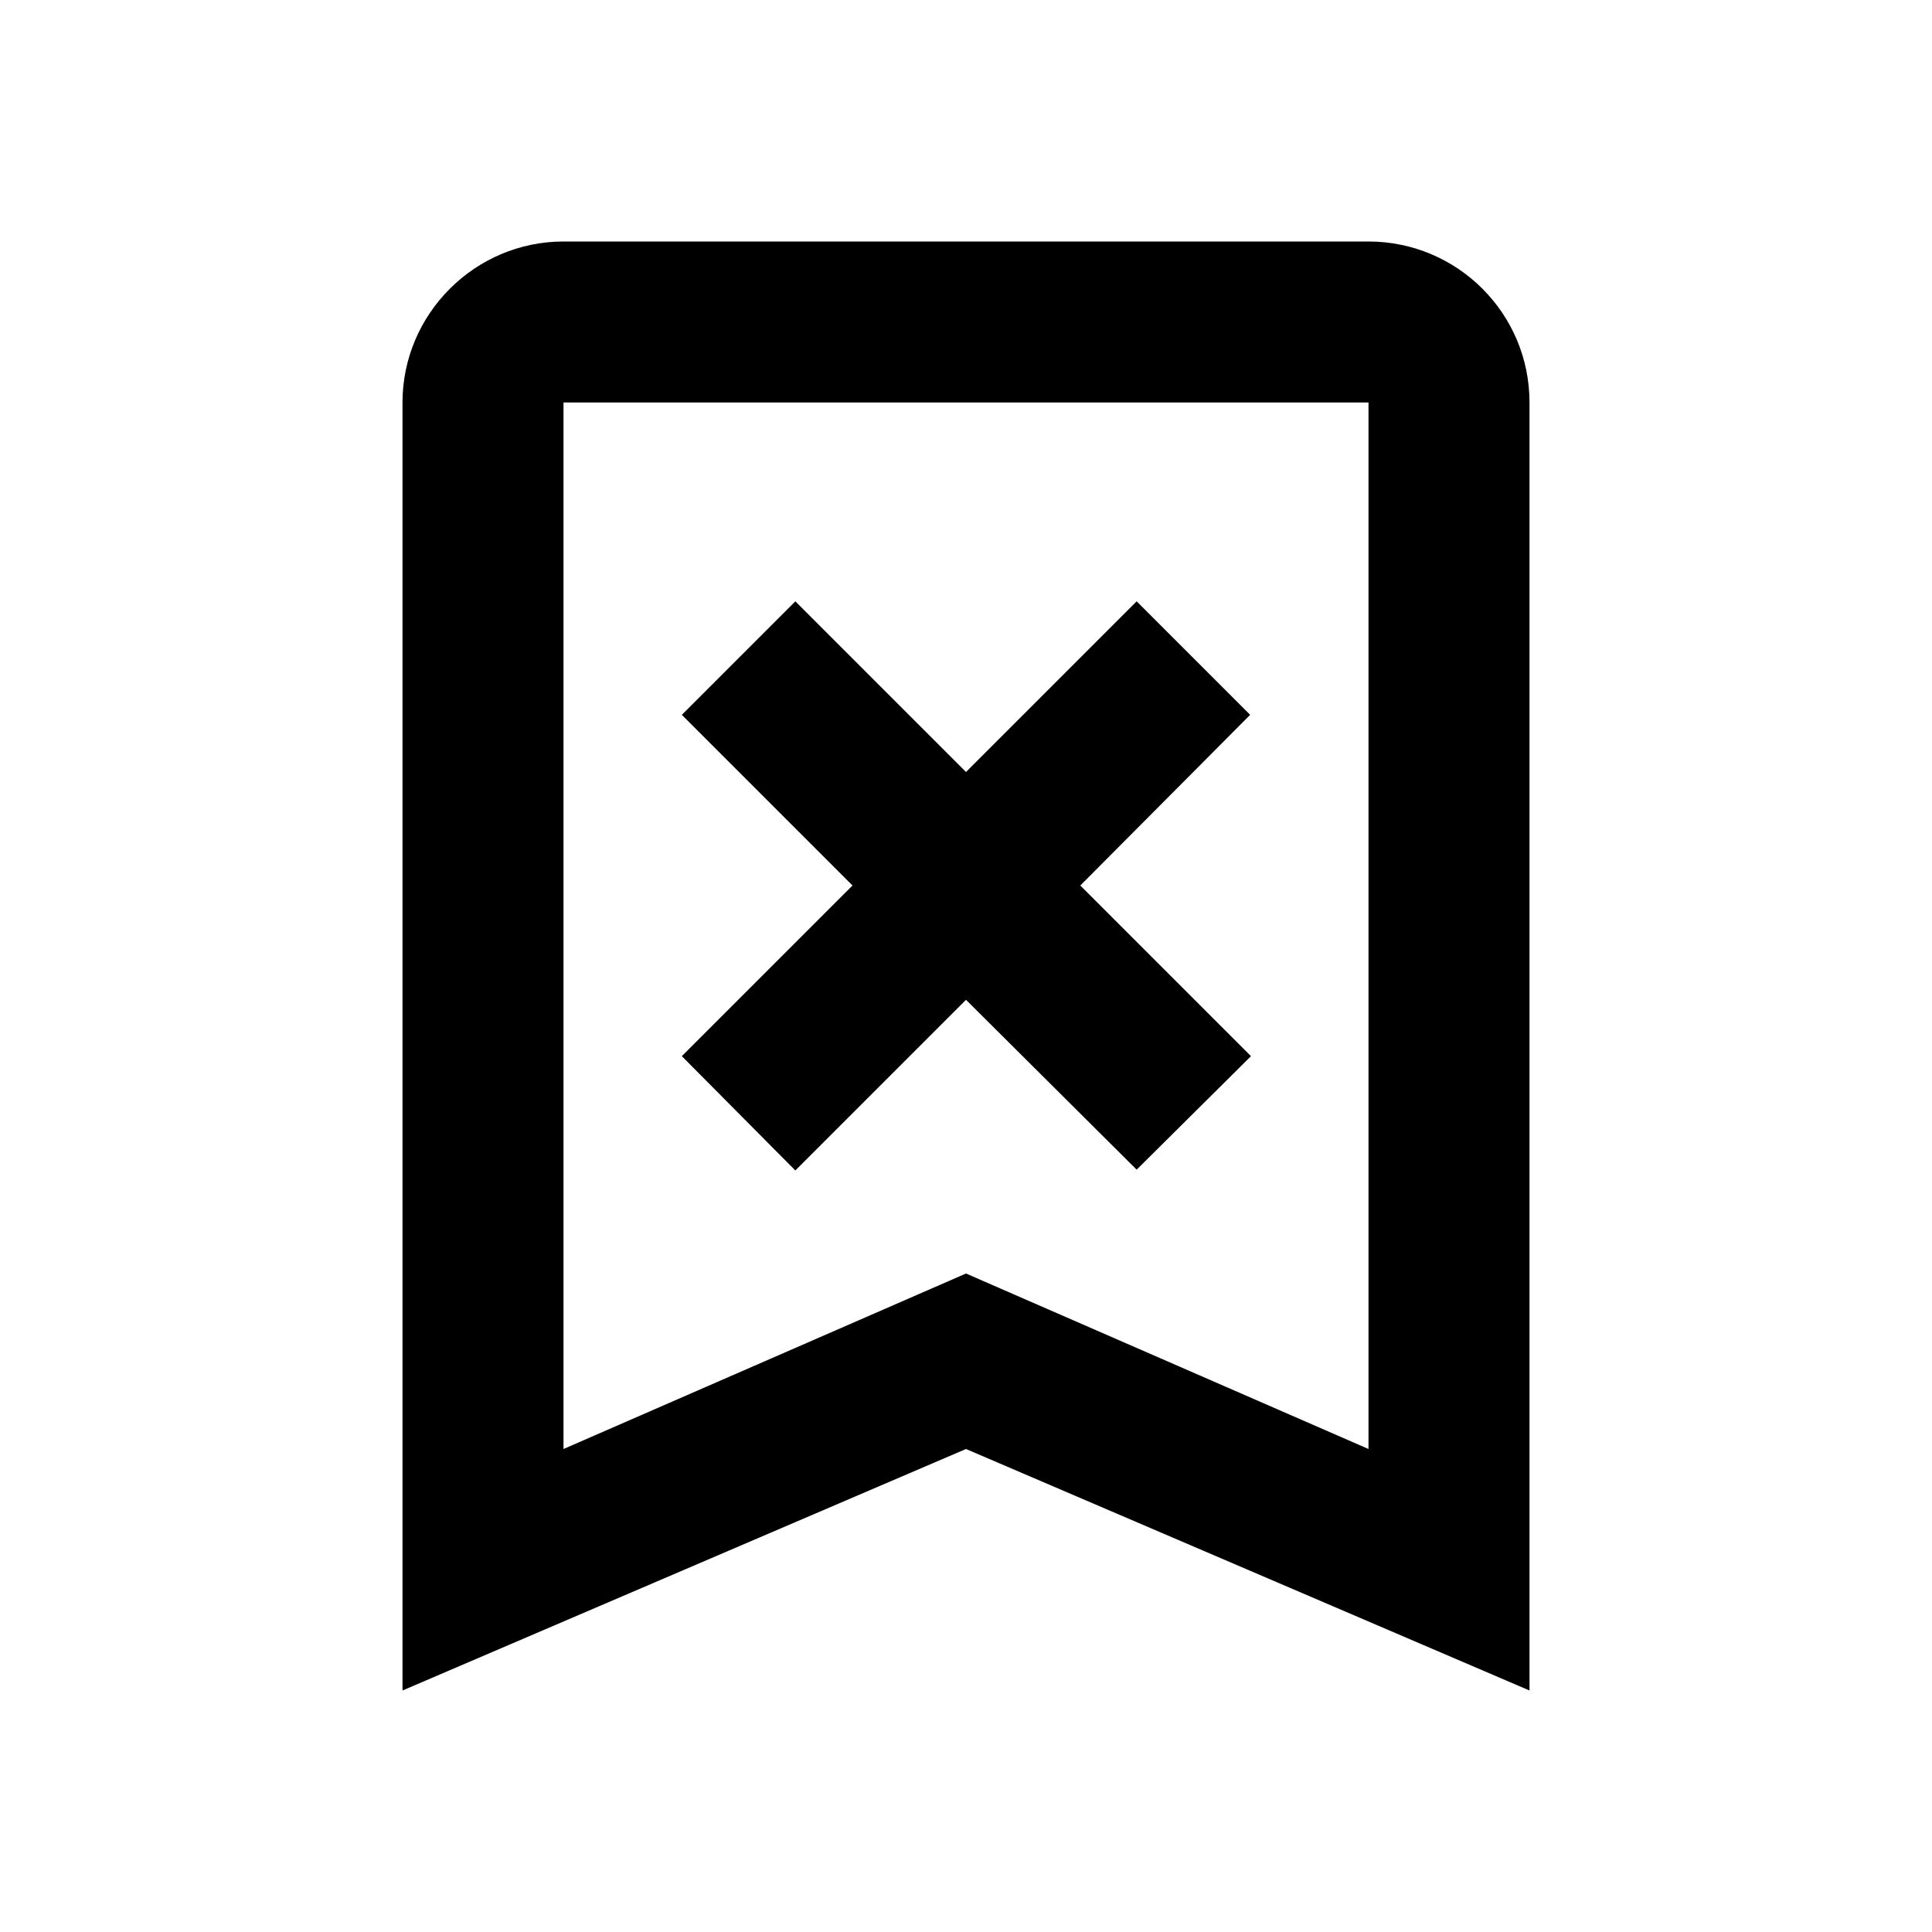 <svg fill="currentColor" xmlns="http://www.w3.org/2000/svg" id="mdi-bookmark-remove-outline" viewBox="0 0 24 24"><path d="M7 3C5.9 3 5 3.9 5 5V21L12 18L19 21V5C19 3.89 18.1 3 17 3H7M7 5H17V18L12 15.82L7 18V5M9.88 7.47L8.47 8.88L10.59 11L8.47 13.12L9.88 14.54L12 12.42L14.12 14.53L15.54 13.12L13.42 11L15.53 8.88L14.12 7.47L12 9.59L9.88 7.47Z" /></svg>